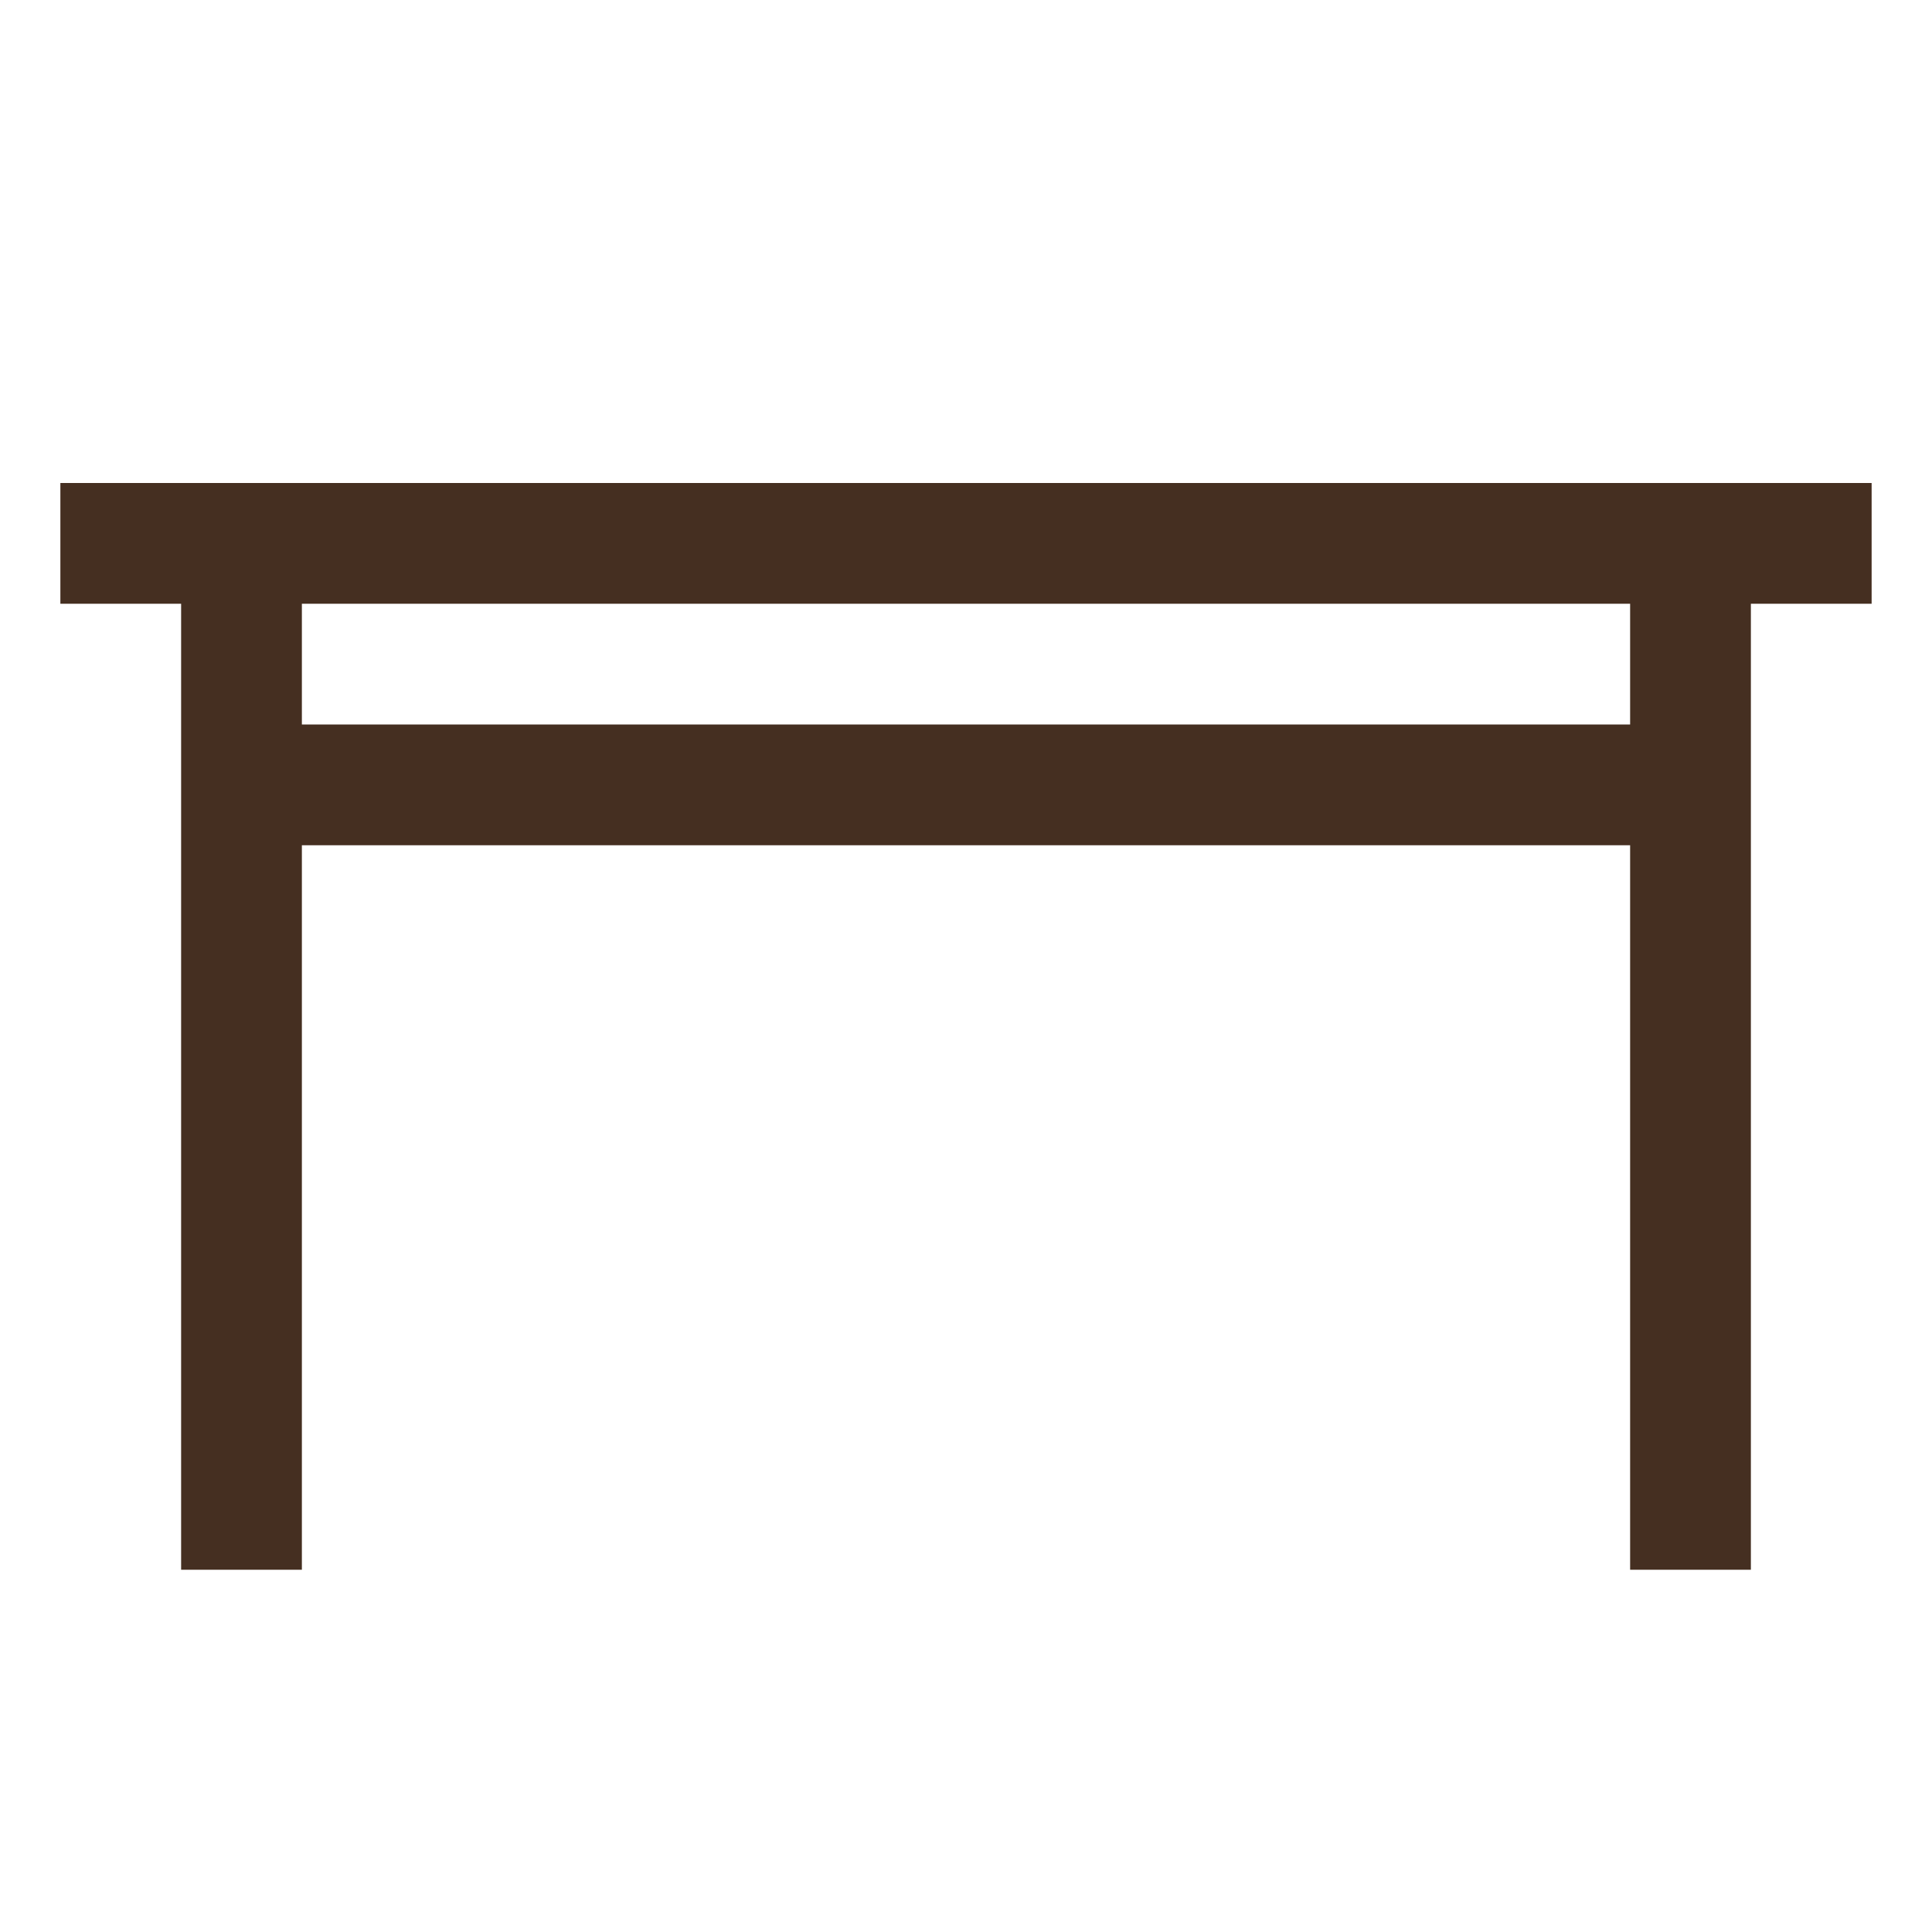 <svg width="24" height="24" viewBox="0 0 24 24" fill="none" xmlns="http://www.w3.org/2000/svg">
<path d="M0.75 6V7.5H2.25V19.5H3.75V10.5H20.25V19.5H21.75V7.5H23.25V6H0.75ZM3.75 7.5H20.25V9H3.75V7.5Z" fill="#452F21"/>
</svg>
